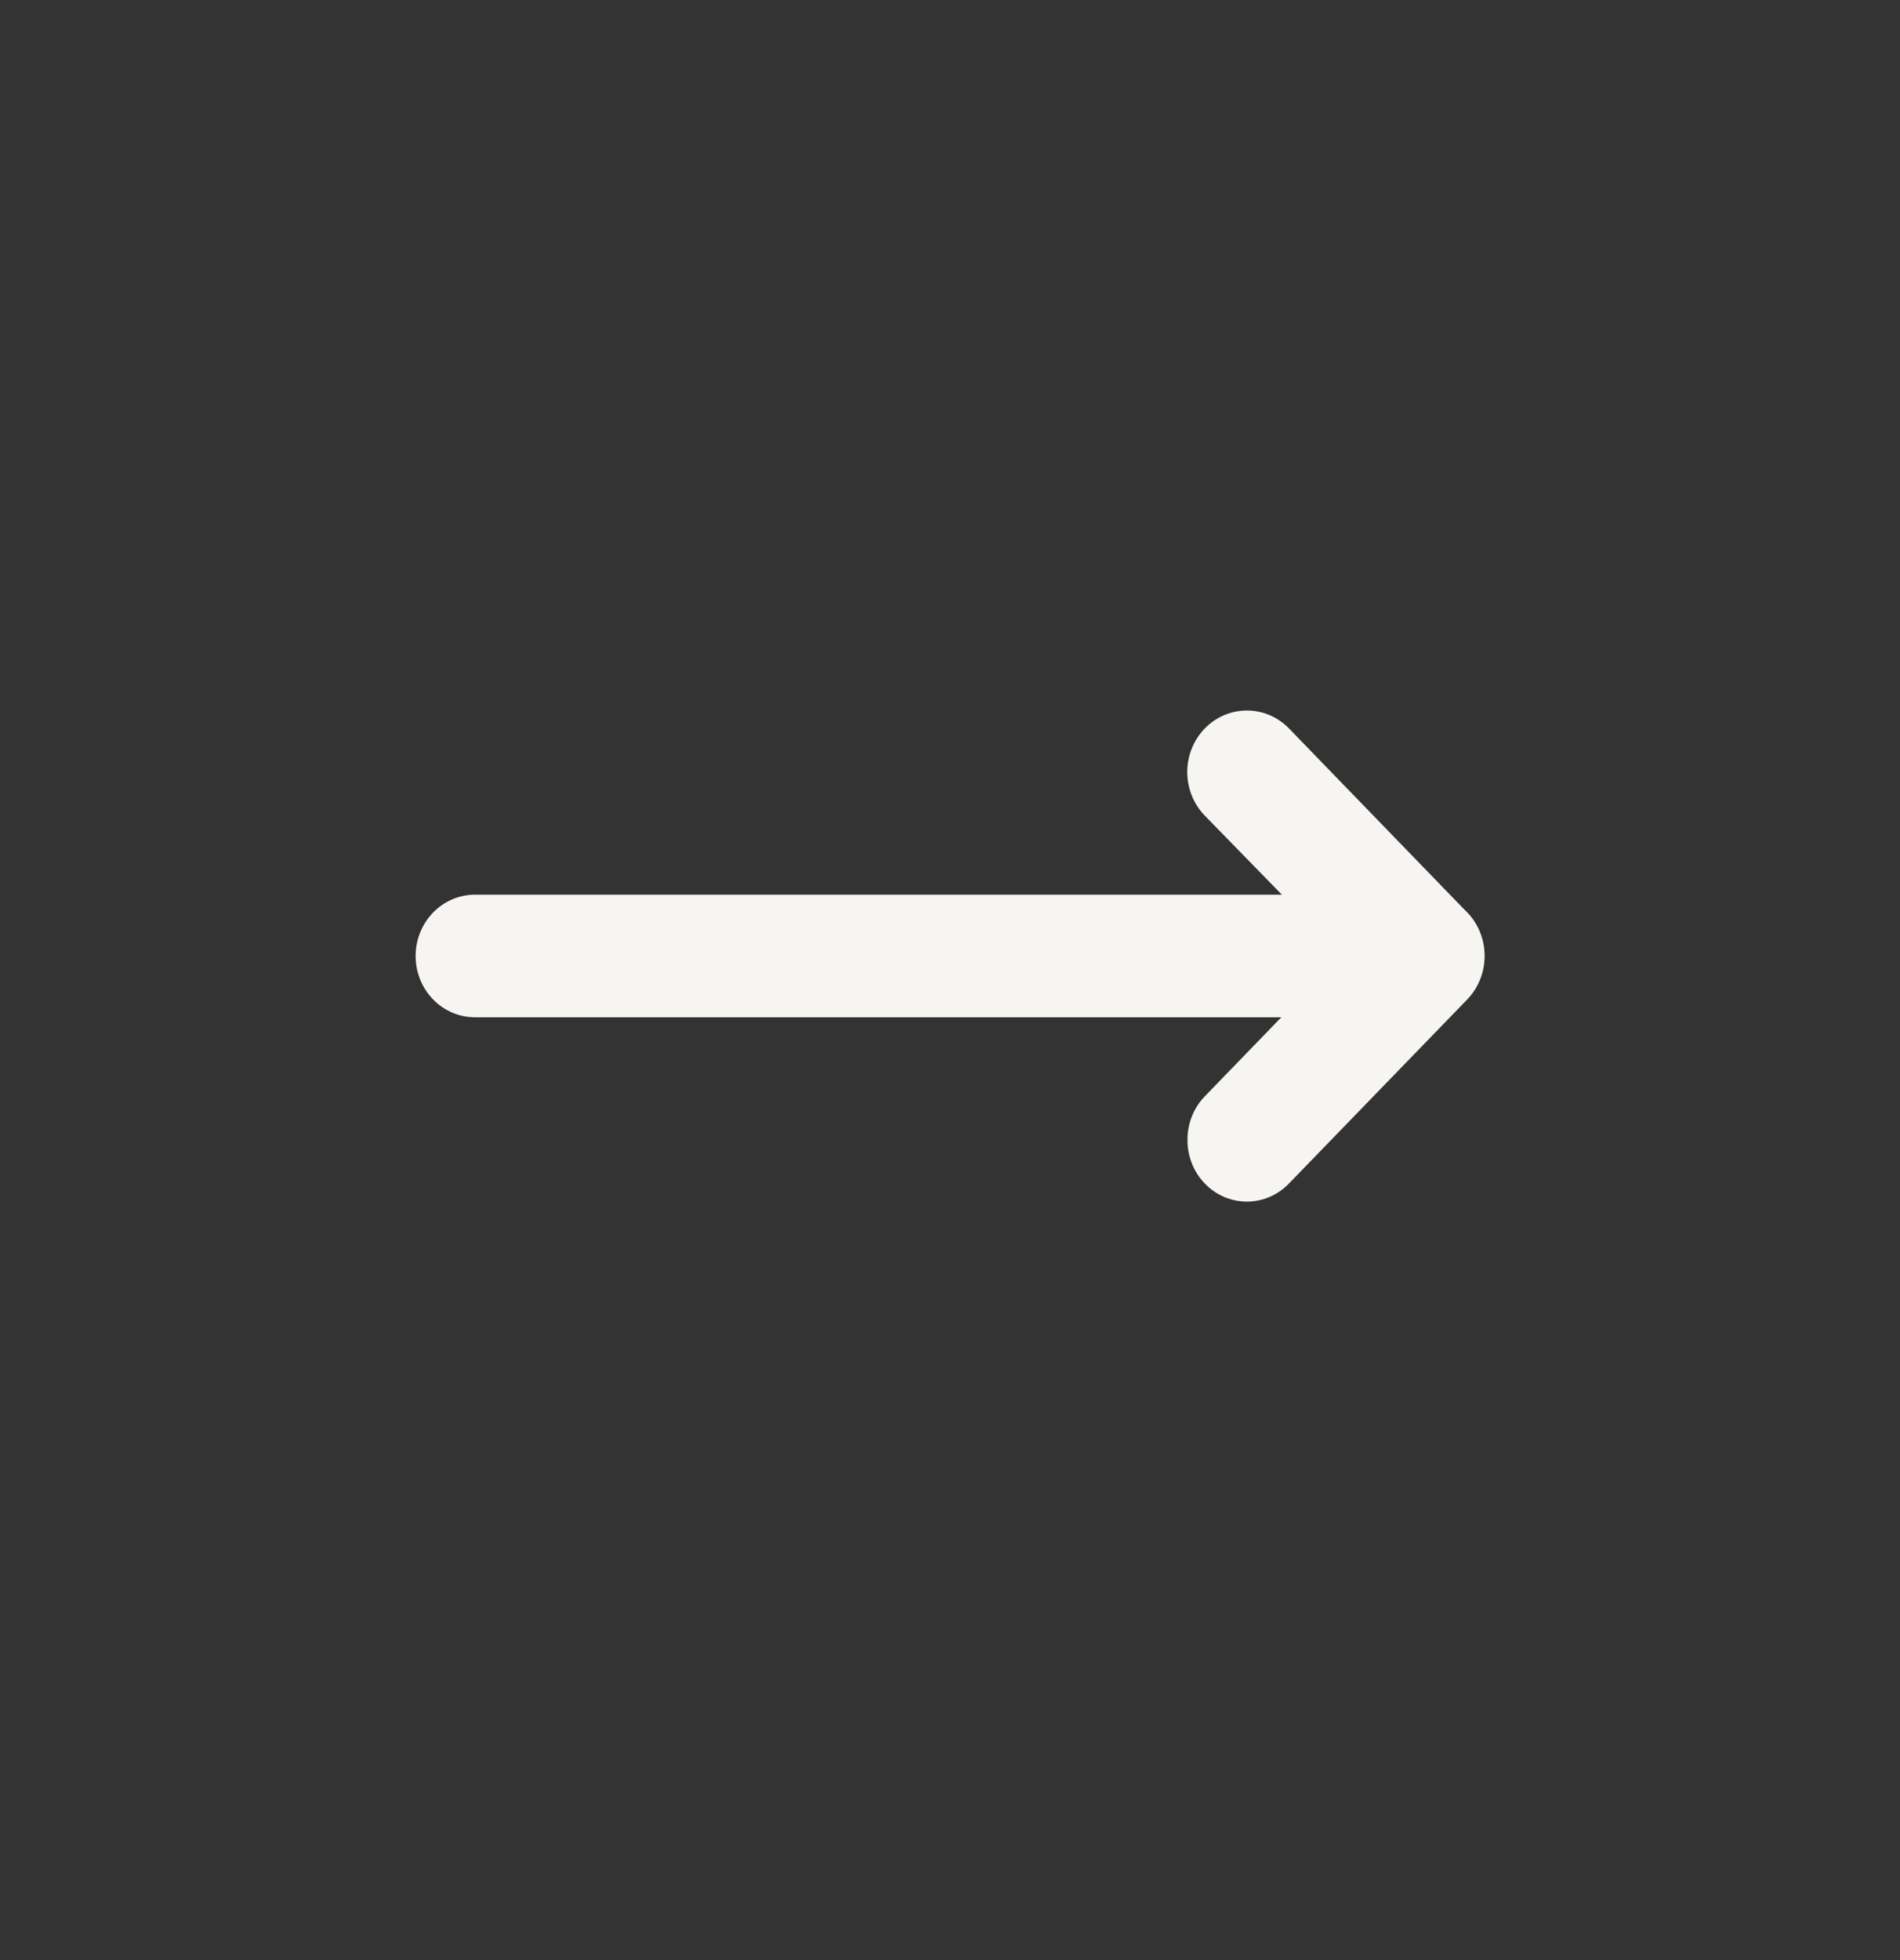 <svg width="32" height="33" viewBox="0 0 32 33" fill="none" xmlns="http://www.w3.org/2000/svg">
<rect x="0" y="0" width="32" height="33" fill="#333333" stroke="none"/>
<path d="M7 16.095C7 15.821 7.105 15.559 7.293 15.365C7.48 15.171 7.735 15.063 8 15.063L21.59 15.063L20.29 13.731C20.102 13.537 19.996 13.273 19.996 12.998C19.996 12.723 20.102 12.46 20.29 12.265C20.478 12.071 20.734 11.962 21 11.962C21.266 11.962 21.522 12.071 21.71 12.265L24.71 15.362C24.849 15.507 24.943 15.691 24.98 15.892C25.017 16.092 24.996 16.299 24.92 16.487C24.845 16.676 24.717 16.837 24.554 16.951C24.39 17.065 24.197 17.126 24 17.127L8 17.127C7.735 17.127 7.48 17.018 7.293 16.825C7.105 16.631 7 16.369 7 16.095Z" fill="#F7F5F2"/>
<path d="M20 19.192C19.999 19.056 20.024 18.921 20.074 18.795C20.124 18.669 20.197 18.555 20.29 18.459L23.29 15.362C23.478 15.168 23.733 15.058 24 15.058C24.132 15.058 24.262 15.085 24.384 15.137C24.506 15.189 24.617 15.266 24.71 15.362C24.803 15.458 24.877 15.572 24.927 15.698C24.978 15.824 25.004 15.959 25.004 16.095C25.004 16.37 24.898 16.633 24.71 16.828L21.71 19.924C21.617 20.021 21.506 20.098 21.384 20.151C21.262 20.203 21.132 20.23 21 20.23C20.868 20.23 20.737 20.203 20.615 20.151C20.493 20.098 20.383 20.021 20.29 19.924C20.197 19.828 20.124 19.714 20.074 19.588C20.024 19.462 19.999 19.328 20 19.192Z" fill="#F7F5F2"/>
</svg>
